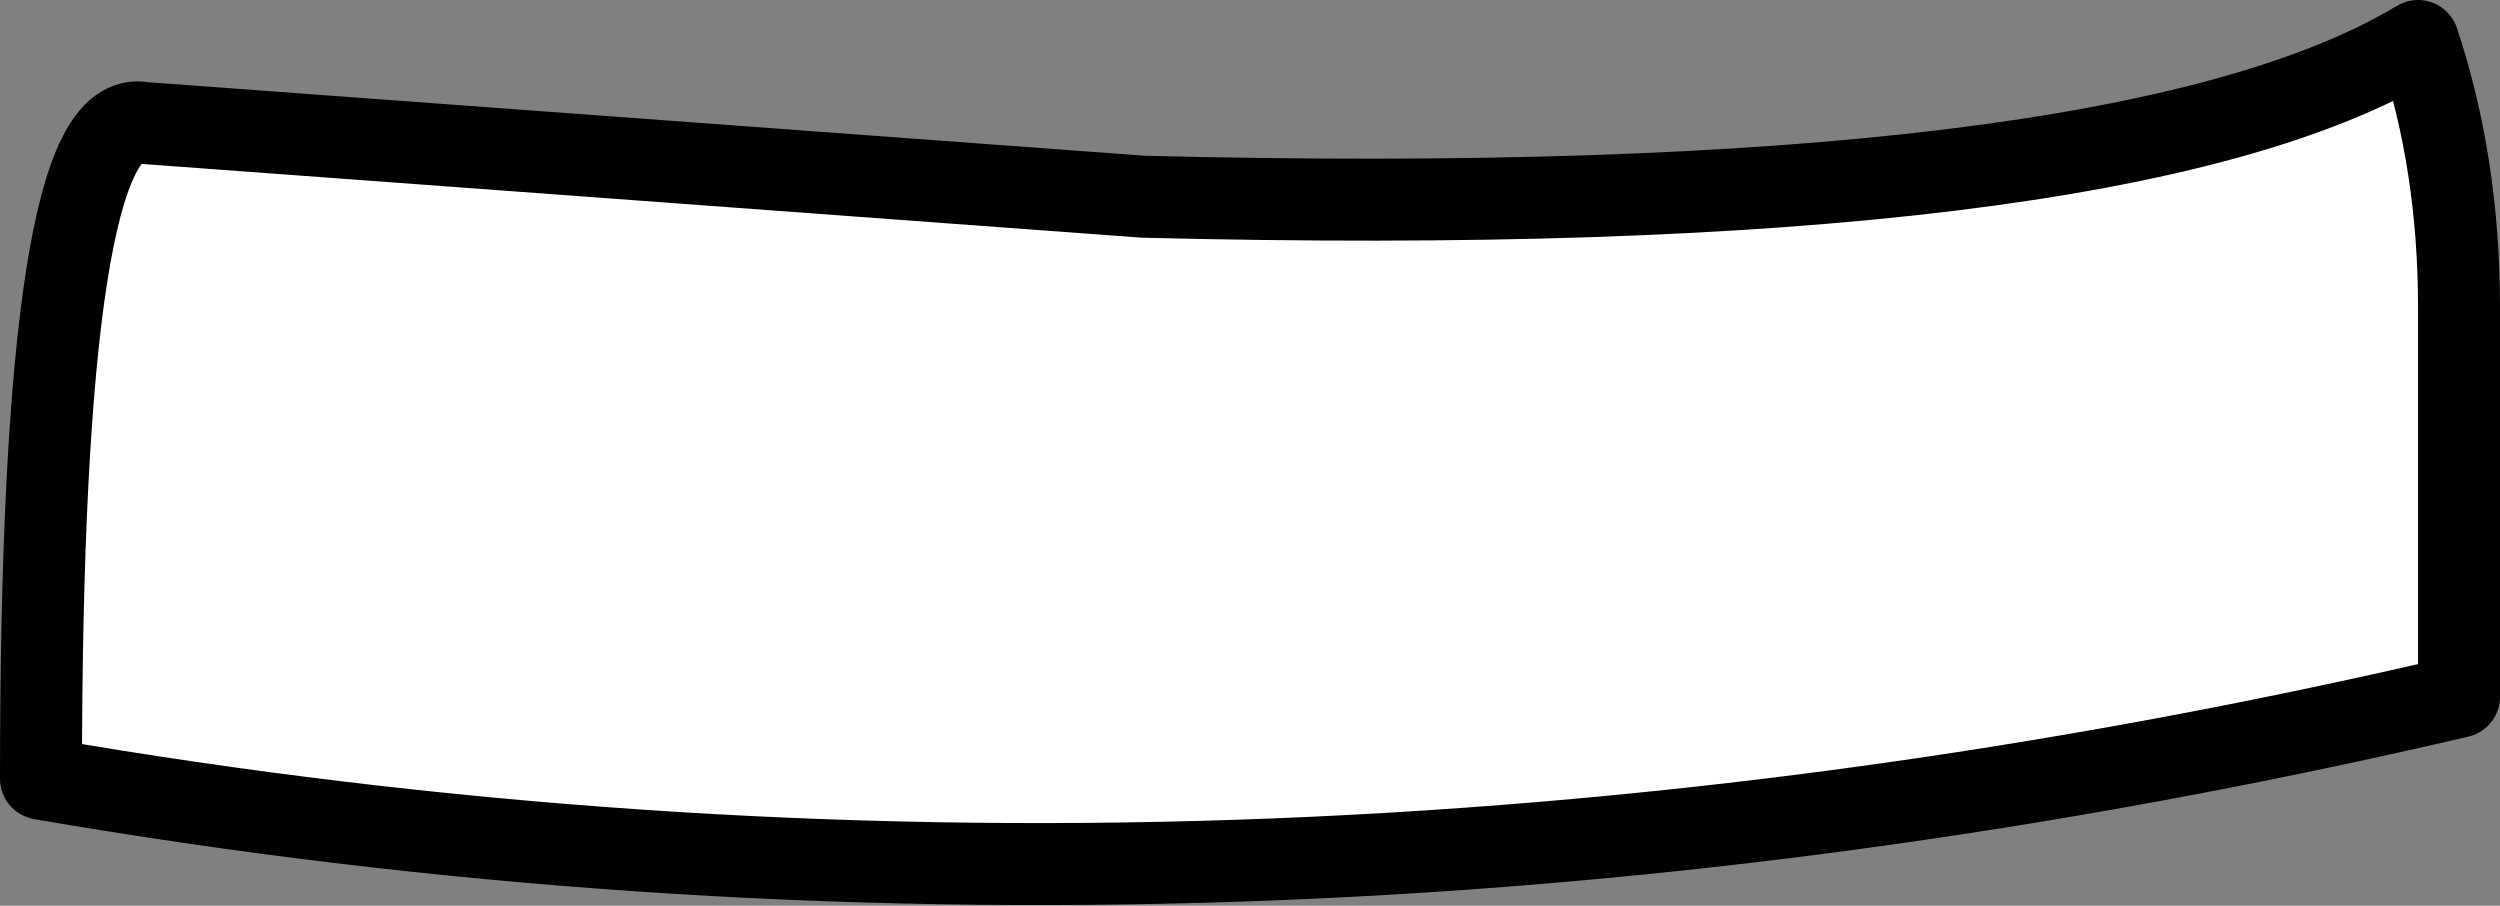 <?xml version="1.0" encoding="UTF-8" standalone="no"?>
<svg xmlns:xlink="http://www.w3.org/1999/xlink" height="11.05px" width="30.5px" xmlns="http://www.w3.org/2000/svg">
  <rect width="100%" height="100%" fill="#808080" stroke="none"/>
  <g transform="matrix(1.0, 0.0, 0.0, 1.0, -22.45, -39.25)">
    <path d="M52.45 47.75 L52.45 43.0 Q52.45 41.25 51.95 39.75 48.3 41.95 36.4 41.65 L24.2 40.75 Q22.95 40.5 22.95 48.75 37.45 51.25 52.45 47.75" fill="#ffffff" fill-rule="evenodd" stroke="none"/>
    <path d="M52.45 47.75 Q37.45 51.25 22.95 48.75 22.95 40.5 24.2 40.75 L36.4 41.65 Q48.3 41.95 51.95 39.75 52.45 41.25 52.45 43.0 L52.45 47.75 Z" fill="none" stroke="#000000" stroke-linecap="round" stroke-linejoin="round" stroke-width="1.0"/>
  </g>
</svg>
